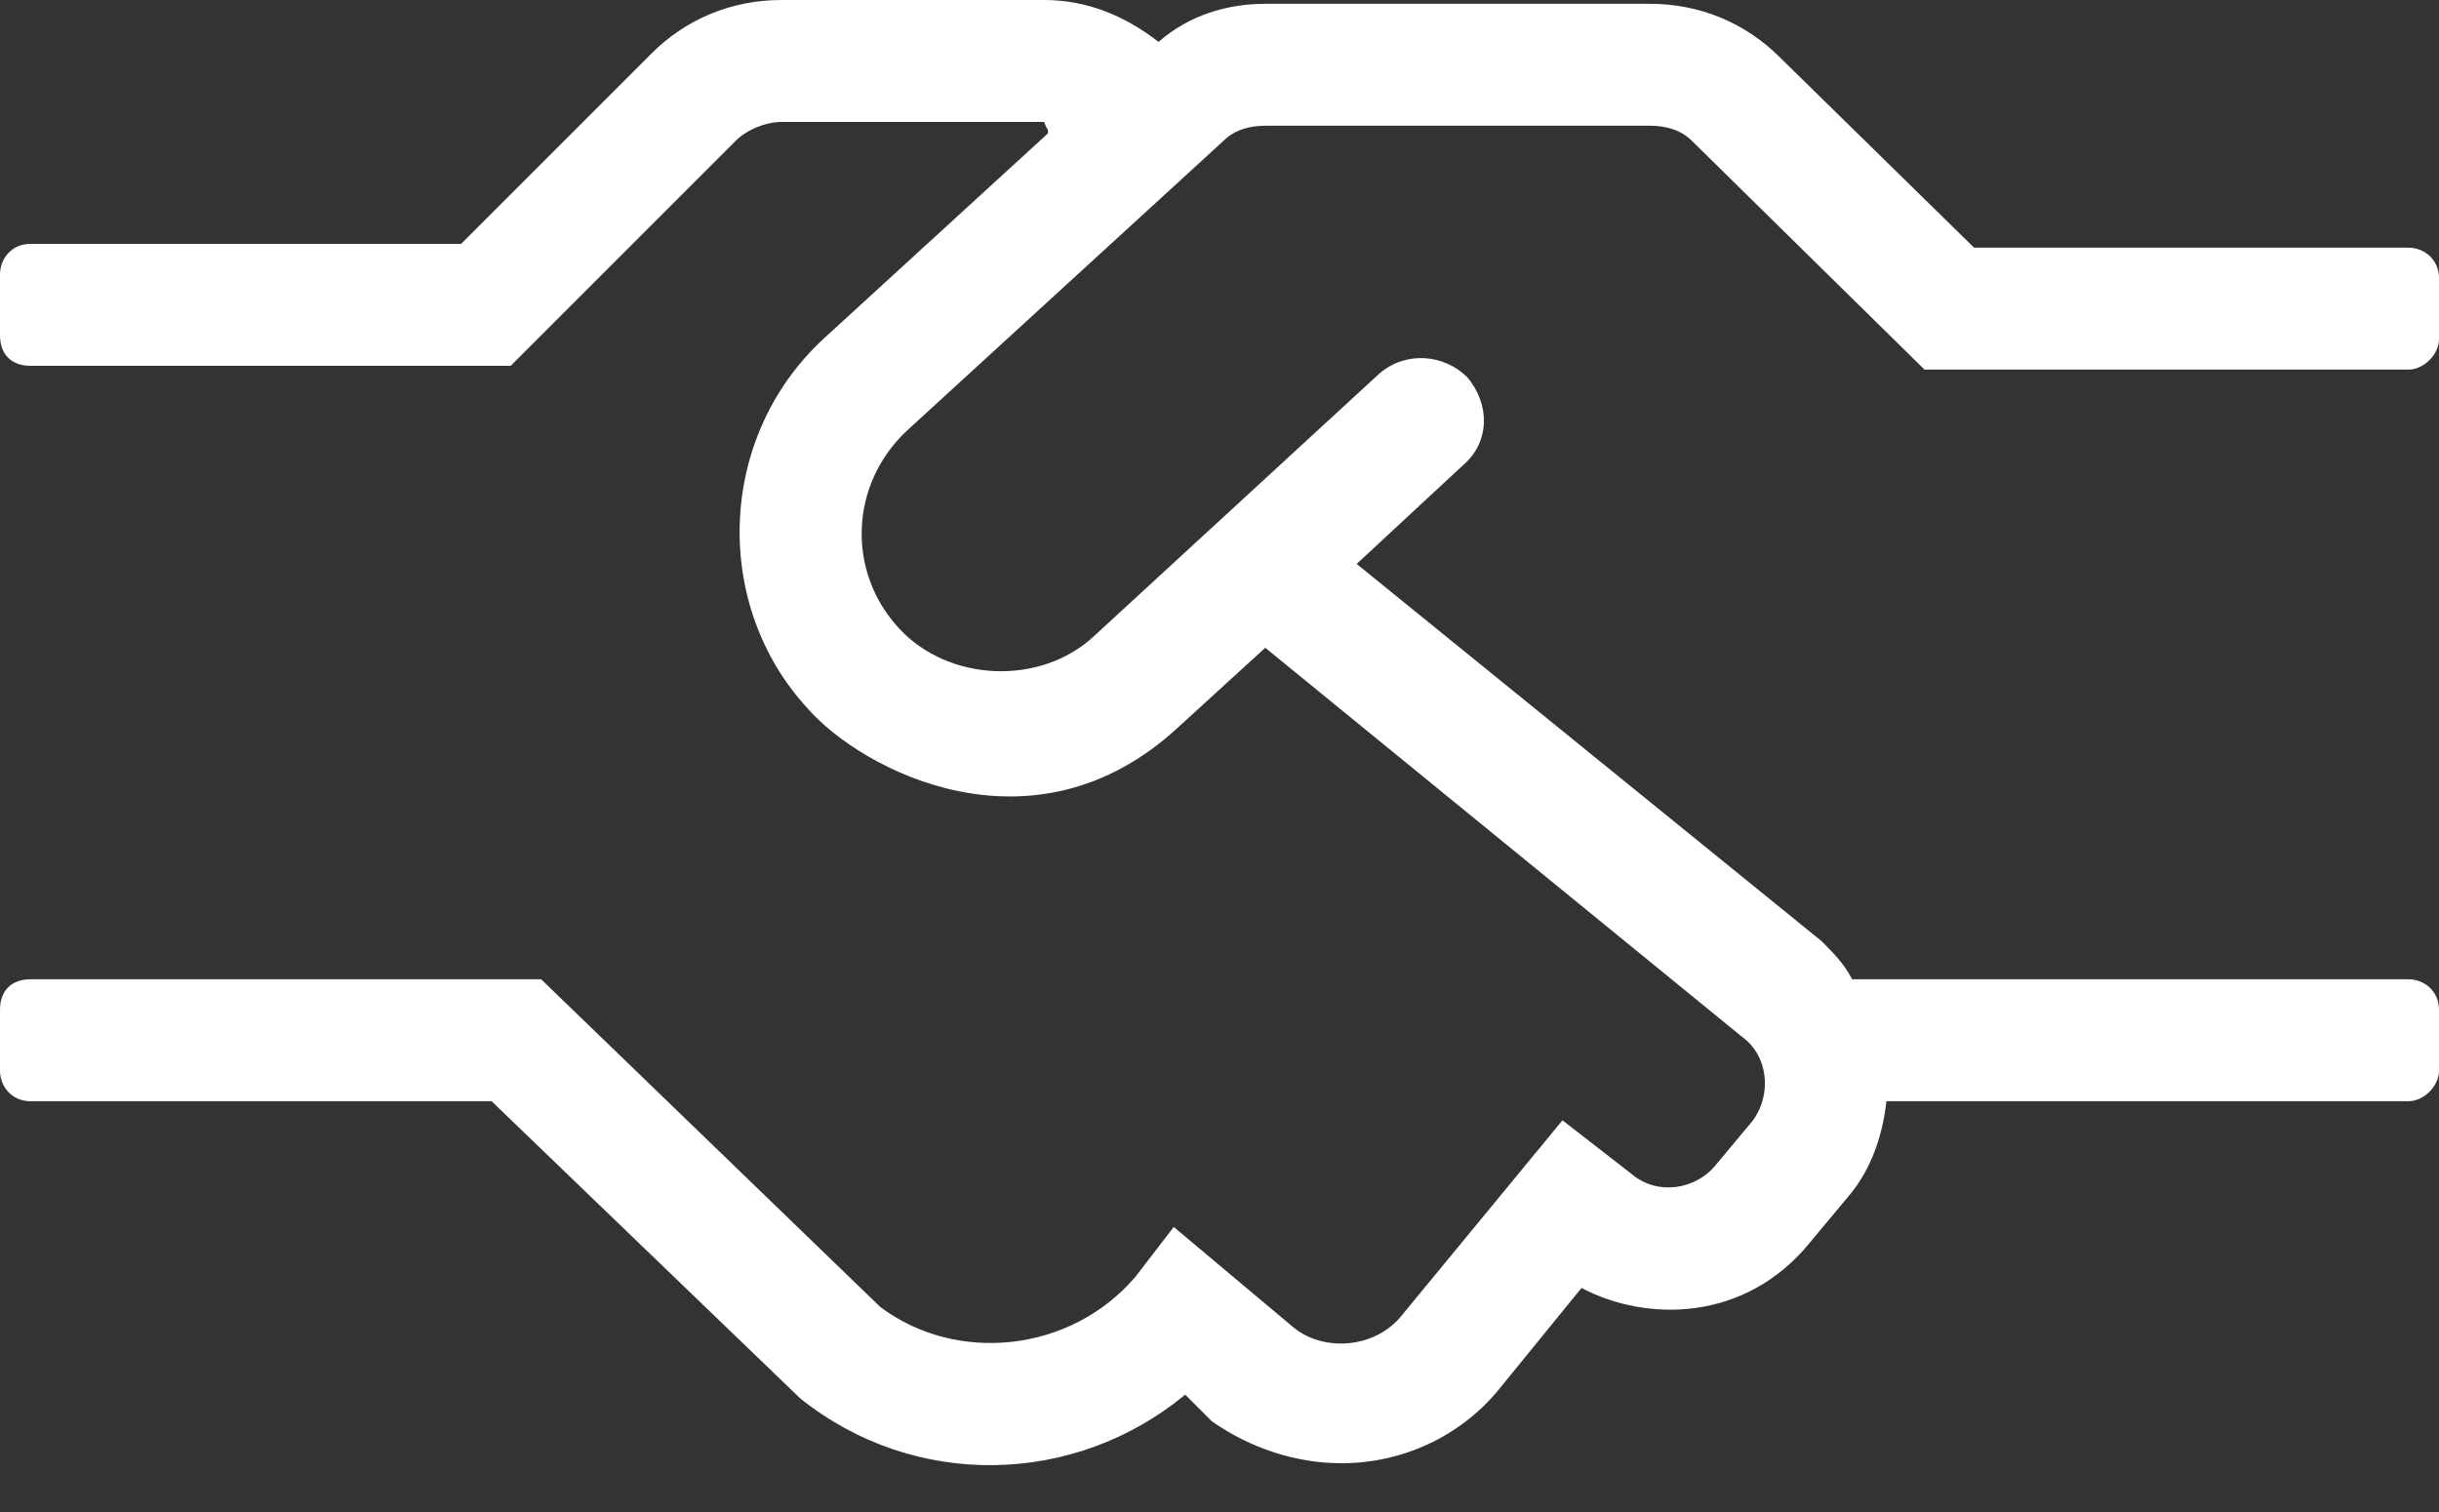<svg width="50" height="31" viewBox="0 0 50 31" fill="none" xmlns="http://www.w3.org/2000/svg">
<rect x="0" y="0" width="50" height="31" fill="#333333" stroke="none"/>
<path d="M18.594 8.828L25.078 2.891C25.312 2.656 25.625 2.578 25.938 2.578H33.828C34.141 2.578 34.453 2.656 34.688 2.891L39.453 7.578H49.375C49.688 7.578 50 7.266 50 6.953V5.703C50 5.312 49.688 5.078 49.375 5.078H40.469L36.484 1.172C35.781 0.469 34.844 0.078 33.828 0.078H25.938C25.156 0.078 24.375 0.312 23.75 0.859C23.047 0.312 22.266 0 21.406 0H16.016C15 0 14.062 0.391 13.359 1.094L9.453 5H0.625C0.234 5 0 5.312 0 5.625V6.875C0 7.266 0.234 7.5 0.625 7.5H10.469L15.078 2.891C15.312 2.656 15.703 2.5 16.016 2.5H21.406C21.484 2.734 21.484 2.578 21.484 2.734L16.875 6.953C14.688 8.984 14.609 12.422 16.562 14.531C17.656 15.781 21.172 17.656 24.141 14.922L25.938 13.281L35.703 21.25C36.25 21.641 36.328 22.422 35.938 22.969L35.156 23.906C34.766 24.375 33.984 24.531 33.438 24.062L32.031 22.969L28.75 26.953C28.203 27.656 27.109 27.734 26.484 27.188L24.062 25.156L23.281 26.172C21.953 27.734 19.609 27.969 18.047 26.797L11.094 20.078H0.625C0.234 20.078 0 20.312 0 20.703V21.953C0 22.266 0.234 22.578 0.625 22.578H10.078L16.406 28.672C18.75 30.547 22.031 30.469 24.297 28.594L24.844 29.141C25.625 29.688 26.562 30 27.5 30C28.75 30 29.922 29.453 30.703 28.516L32.422 26.406C33.75 27.109 35.781 27.109 37.109 25.469L37.891 24.531C38.359 23.984 38.594 23.281 38.672 22.578H49.375C49.688 22.578 50 22.266 50 21.953V20.703C50 20.312 49.688 20.078 49.375 20.078H37.969C37.812 19.766 37.578 19.531 37.344 19.297L27.812 11.562L30 9.531C30.547 9.062 30.547 8.281 30.078 7.734C29.609 7.266 28.828 7.188 28.281 7.656L22.422 13.047C21.328 14.062 19.453 13.984 18.438 12.891C17.344 11.719 17.422 9.922 18.594 8.828Z" fill="white"/>
</svg>
